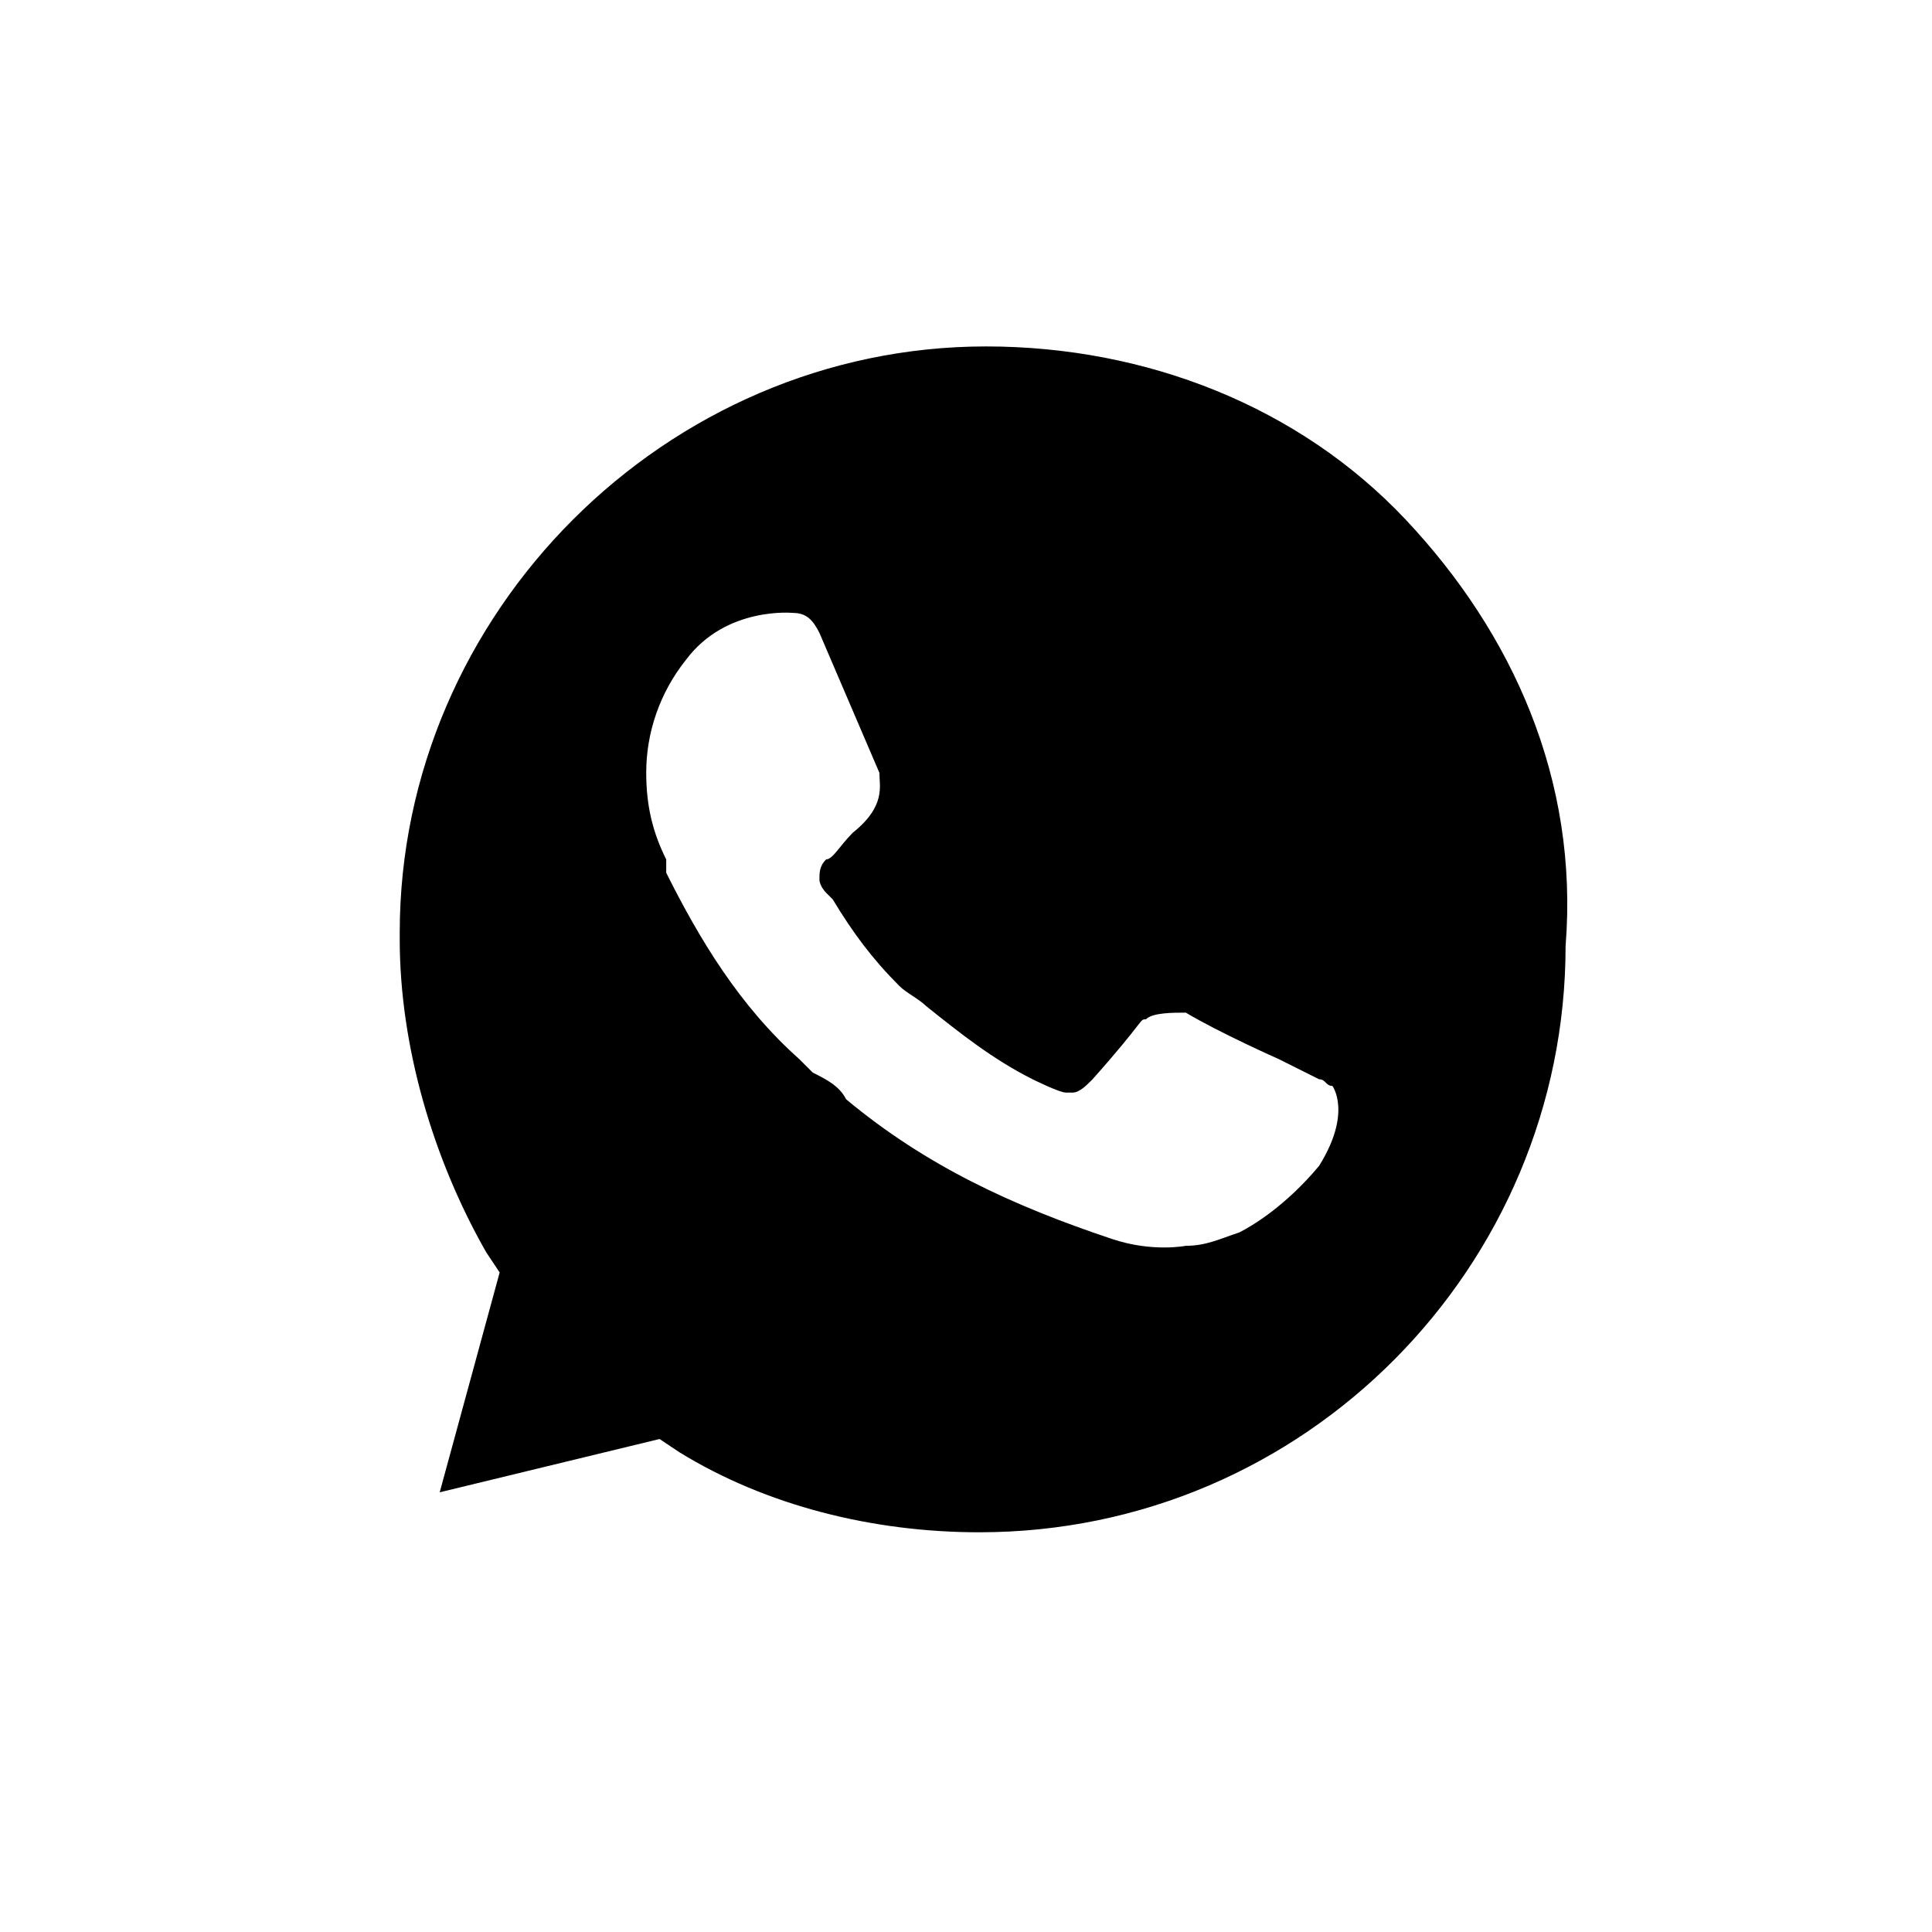 <?xml version="1.0" encoding="UTF-8"?> <svg xmlns="http://www.w3.org/2000/svg" xmlns:xlink="http://www.w3.org/1999/xlink" version="1.1" id="Layer_1" x="0px" y="0px" viewBox="0 0 29 29" style="enable-background:new 0 0 29 29;" xml:space="preserve"> <style type="text/css"> .st0{fill:#FFFFFF;} </style> <rect class="st0" width="29" height="29"></rect> <path d="M21.1,7.8c-1.6-1.7-3.9-2.6-6.3-2.6C10,5.2,6,9.2,6,14v0.1c0,1.6,0.5,3.3,1.3,4.7l0.2,0.3l-0.9,3.3l3.3-0.8l0.3,0.2 c1.3,0.8,2.9,1.2,4.5,1.2c4.9,0,8.8-4,8.8-8.8C23.7,11.7,22.7,9.5,21.1,7.8z M18.6,18.5c-0.3,0.1-0.5,0.2-0.8,0.2 c0,0-0.5,0.1-1.1-0.1c-1.5-0.5-2.8-1.1-4-2.1c-0.1-0.2-0.3-0.3-0.5-0.4L12,15.9c-0.9-0.8-1.5-1.8-2-2.8l0-0.2 c-0.2-0.4-0.3-0.8-0.3-1.3c0-0.6,0.2-1.2,0.6-1.7c0.6-0.8,1.6-0.7,1.6-0.7c0.2,0,0.3,0.1,0.4,0.3c0.3,0.7,0.6,1.4,0.9,2.1 c0,0.2,0.1,0.5-0.4,0.9c-0.2,0.2-0.3,0.4-0.4,0.4c-0.1,0.1-0.1,0.2-0.1,0.3s0.1,0.2,0.1,0.2l0.1,0.1c0.3,0.5,0.6,0.9,1,1.3 c0.1,0.1,0.3,0.2,0.4,0.3c0.5,0.4,1,0.8,1.6,1.1c0,0,0.4,0.2,0.5,0.2h0.1c0.1,0,0.2-0.1,0.3-0.2c0.8-0.9,0.7-0.9,0.8-0.9 c0.1-0.1,0.4-0.1,0.6-0.1c0.5,0.3,1.4,0.7,1.4,0.7l0.6,0.3c0.1,0,0.1,0.1,0.2,0.1c0,0,0.3,0.4-0.2,1.2 C19.3,18.1,18.8,18.4,18.6,18.5z"></path> <path class="st0" d="M0,0v29h29V0H0z M28,28H1V1h27V28z"></path> </svg> 
